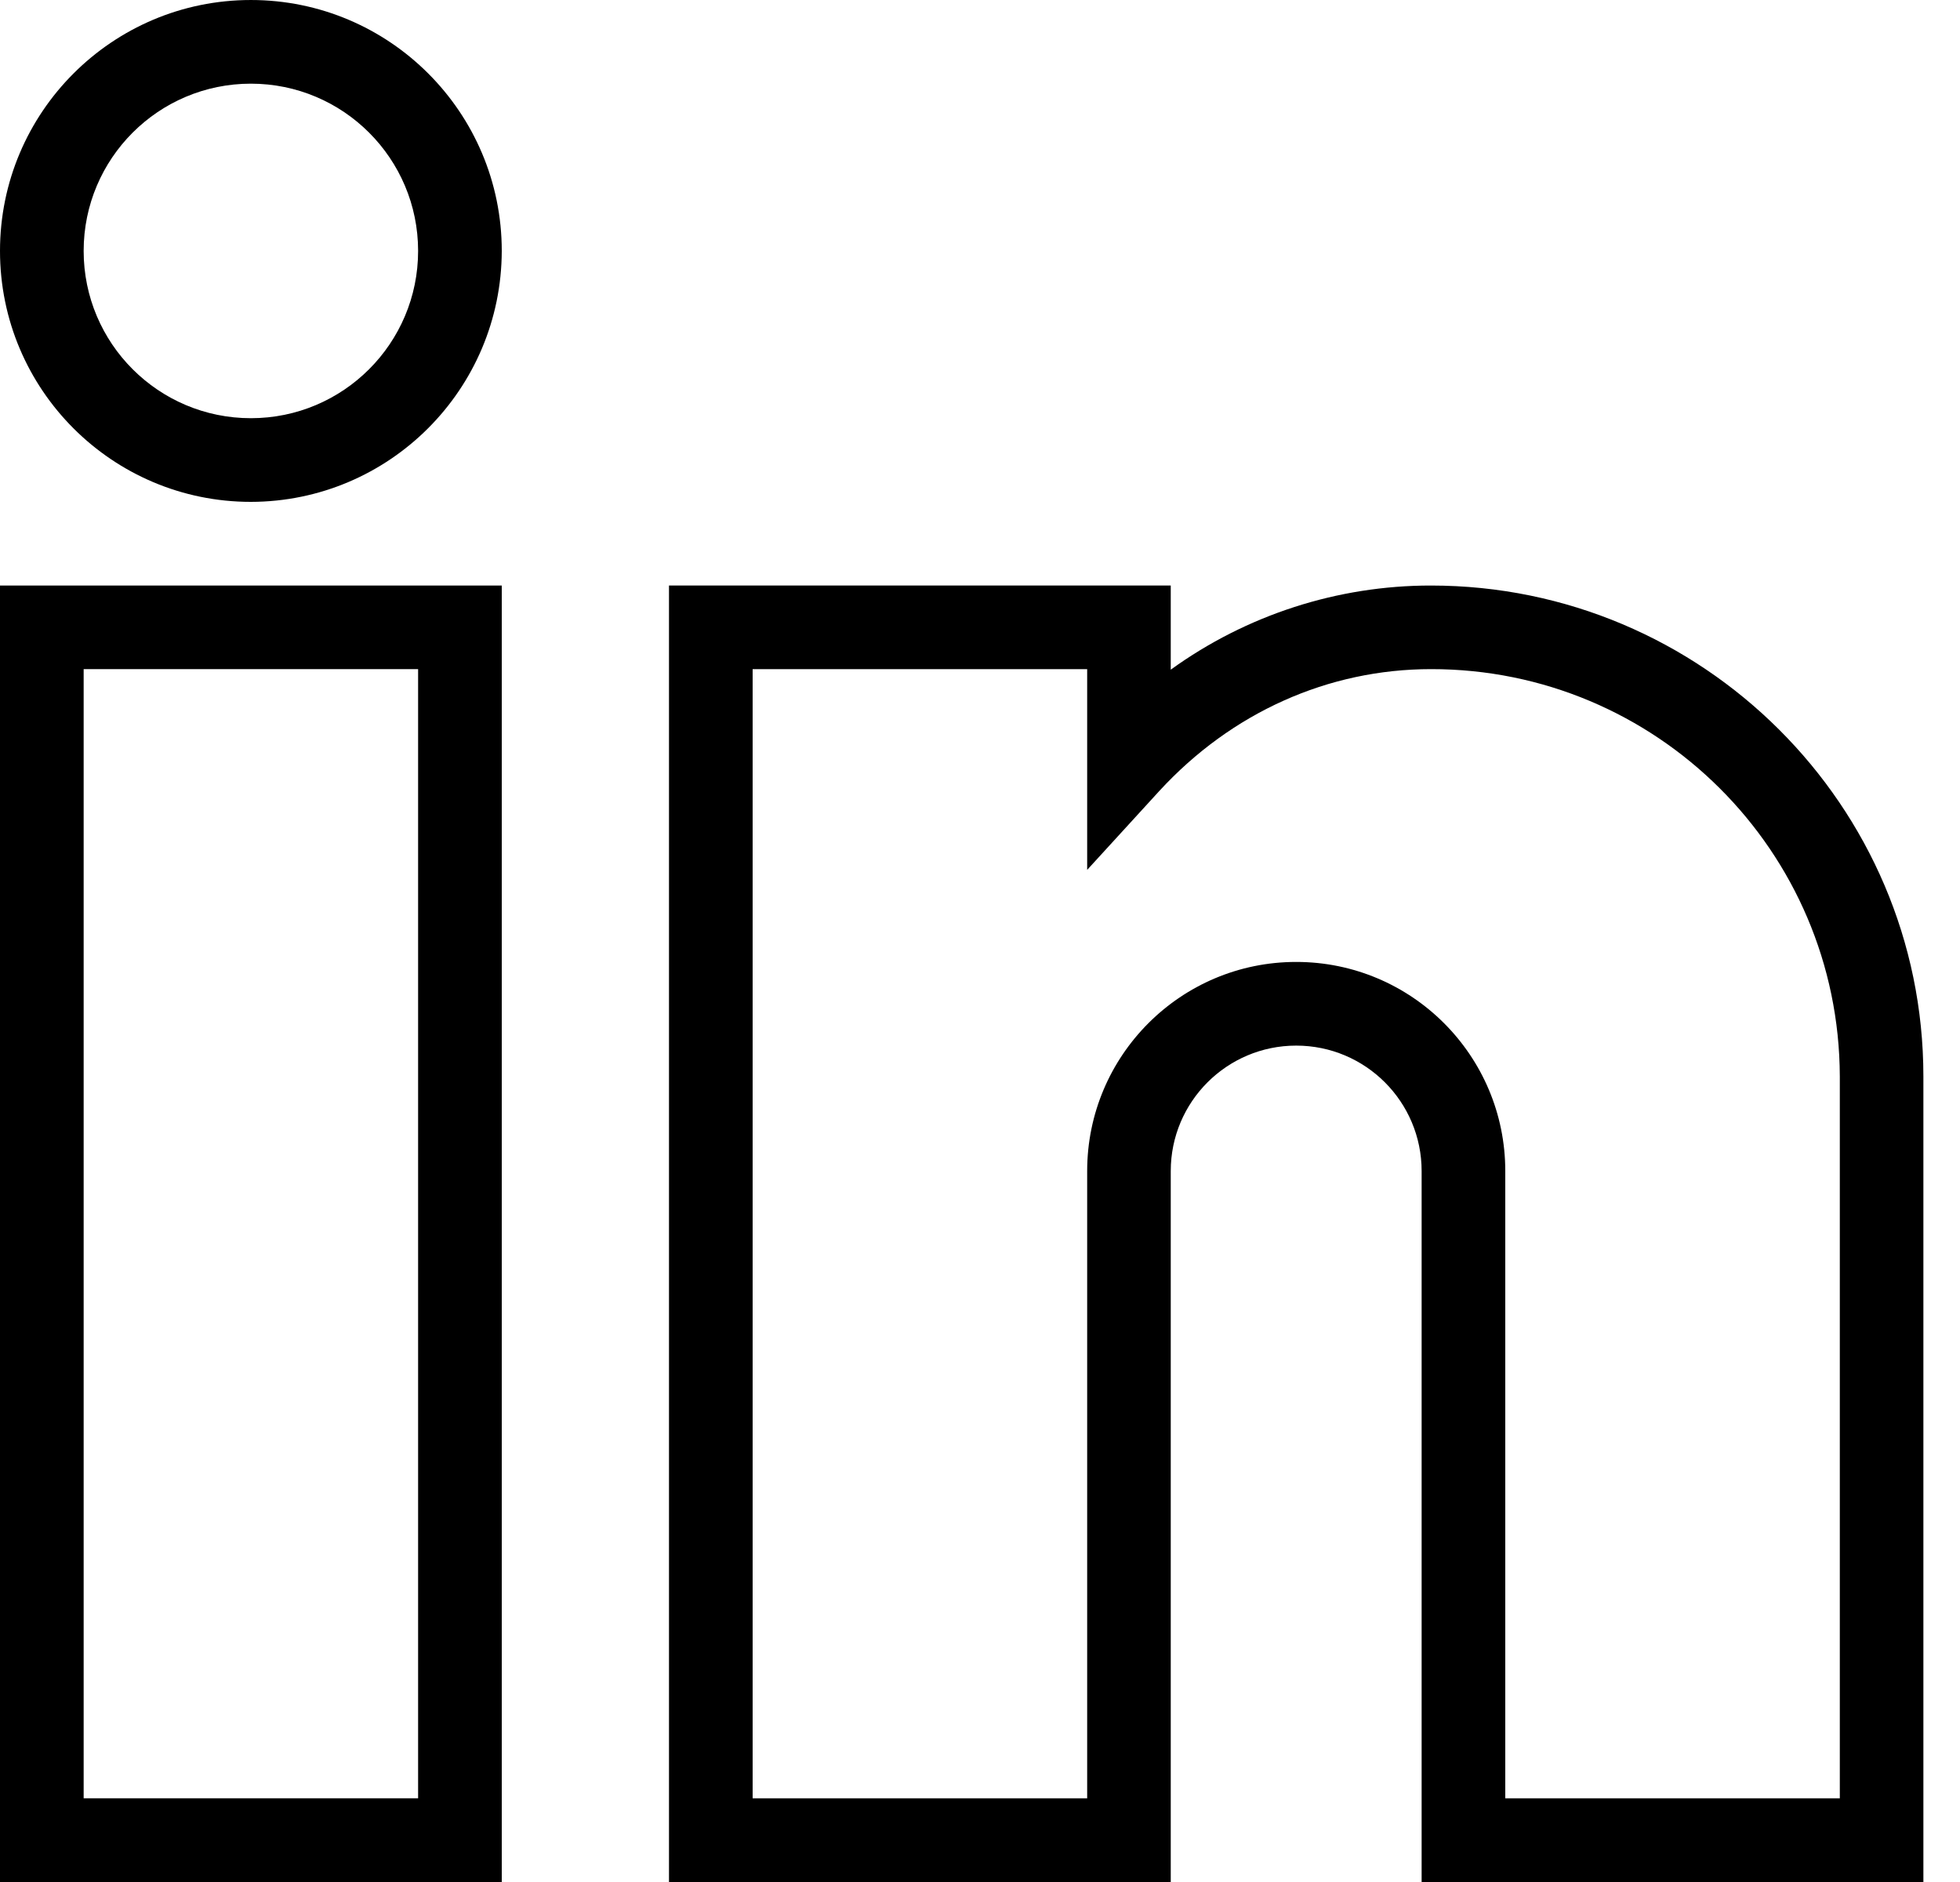 <svg width="25" height="24" viewBox="0 0 25 24" fill="none" xmlns="http://www.w3.org/2000/svg">
<path fill-rule="evenodd" clip-rule="evenodd" d="M0 24H6.4V7.467H0V24ZM5.333 22.933H1.067V8.533H5.333V22.933Z" fill="black"/>
<path fill-rule="evenodd" clip-rule="evenodd" d="M18.133 24H24.533V13.727C24.533 10.274 21.713 7.467 18.253 7.467C17.061 7.466 15.899 7.842 14.933 8.54V7.467H8.533V24H14.933V14.934C14.933 14.05 15.65 13.334 16.533 13.334C17.417 13.334 18.133 14.05 18.133 14.934V24ZM23.467 22.933H19.2V14.934C19.2 13.461 18.006 12.267 16.533 12.267C15.061 12.267 13.867 13.461 13.867 14.934V22.933H9.6V8.533H13.867V11.093L14.787 10.087C15.707 9.087 16.94 8.533 18.253 8.533C21.126 8.53 23.459 10.854 23.467 13.727V22.933Z" fill="black"/>
<path fill-rule="evenodd" clip-rule="evenodd" d="M0 3.2C0 4.967 1.433 6.4 3.2 6.4C4.966 6.397 6.396 4.966 6.4 3.2C6.4 1.433 4.967 6.10352e-05 3.2 6.10352e-05C1.433 6.10352e-05 0 1.433 0 3.2ZM1.067 3.2C1.067 2.022 2.022 1.067 3.2 1.067C4.378 1.067 5.333 2.022 5.333 3.2C5.333 4.378 4.378 5.333 3.2 5.333C2.022 5.333 1.067 4.378 1.067 3.2Z" fill="black"/>
</svg>
